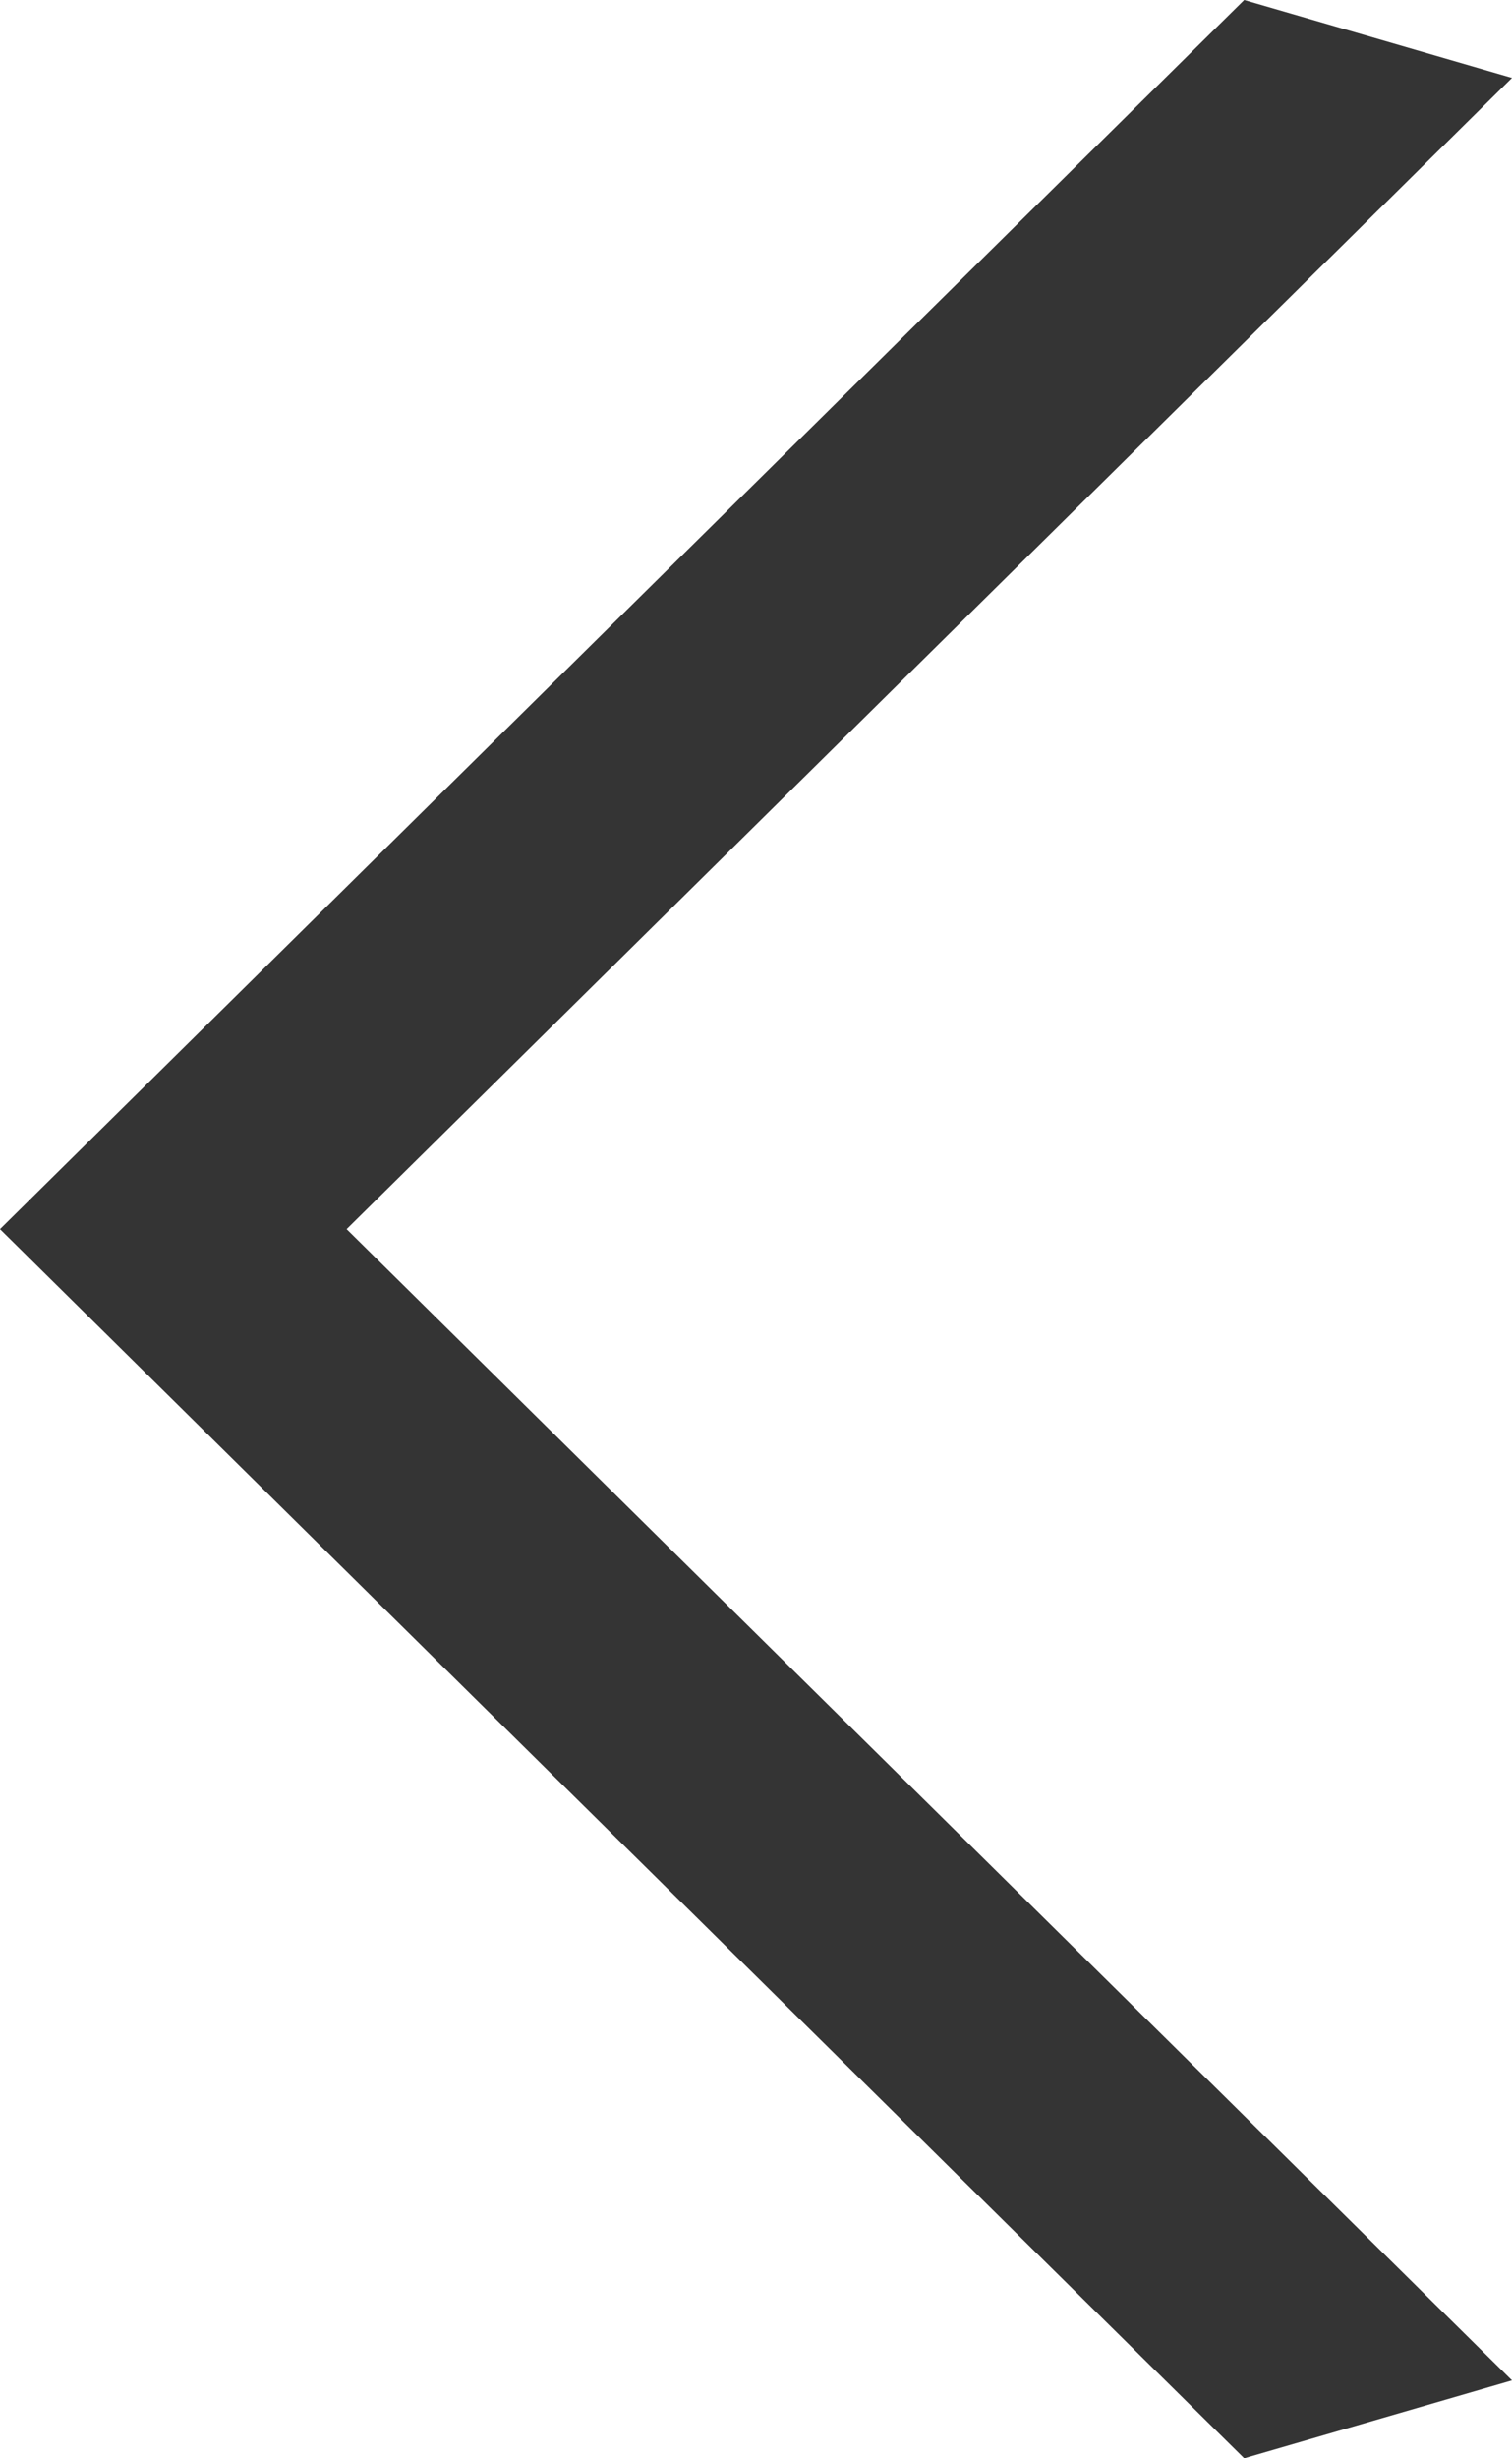 <?xml version="1.0" encoding="UTF-8"?> <svg xmlns="http://www.w3.org/2000/svg" width="8" height="13" viewBox="0 0 8 13" fill="none"><path d="M6.583 0L0 6.5L6.583 13L8 12.588L1.834 6.5L8 0.412L6.583 0Z" fill="#343434"></path></svg> 